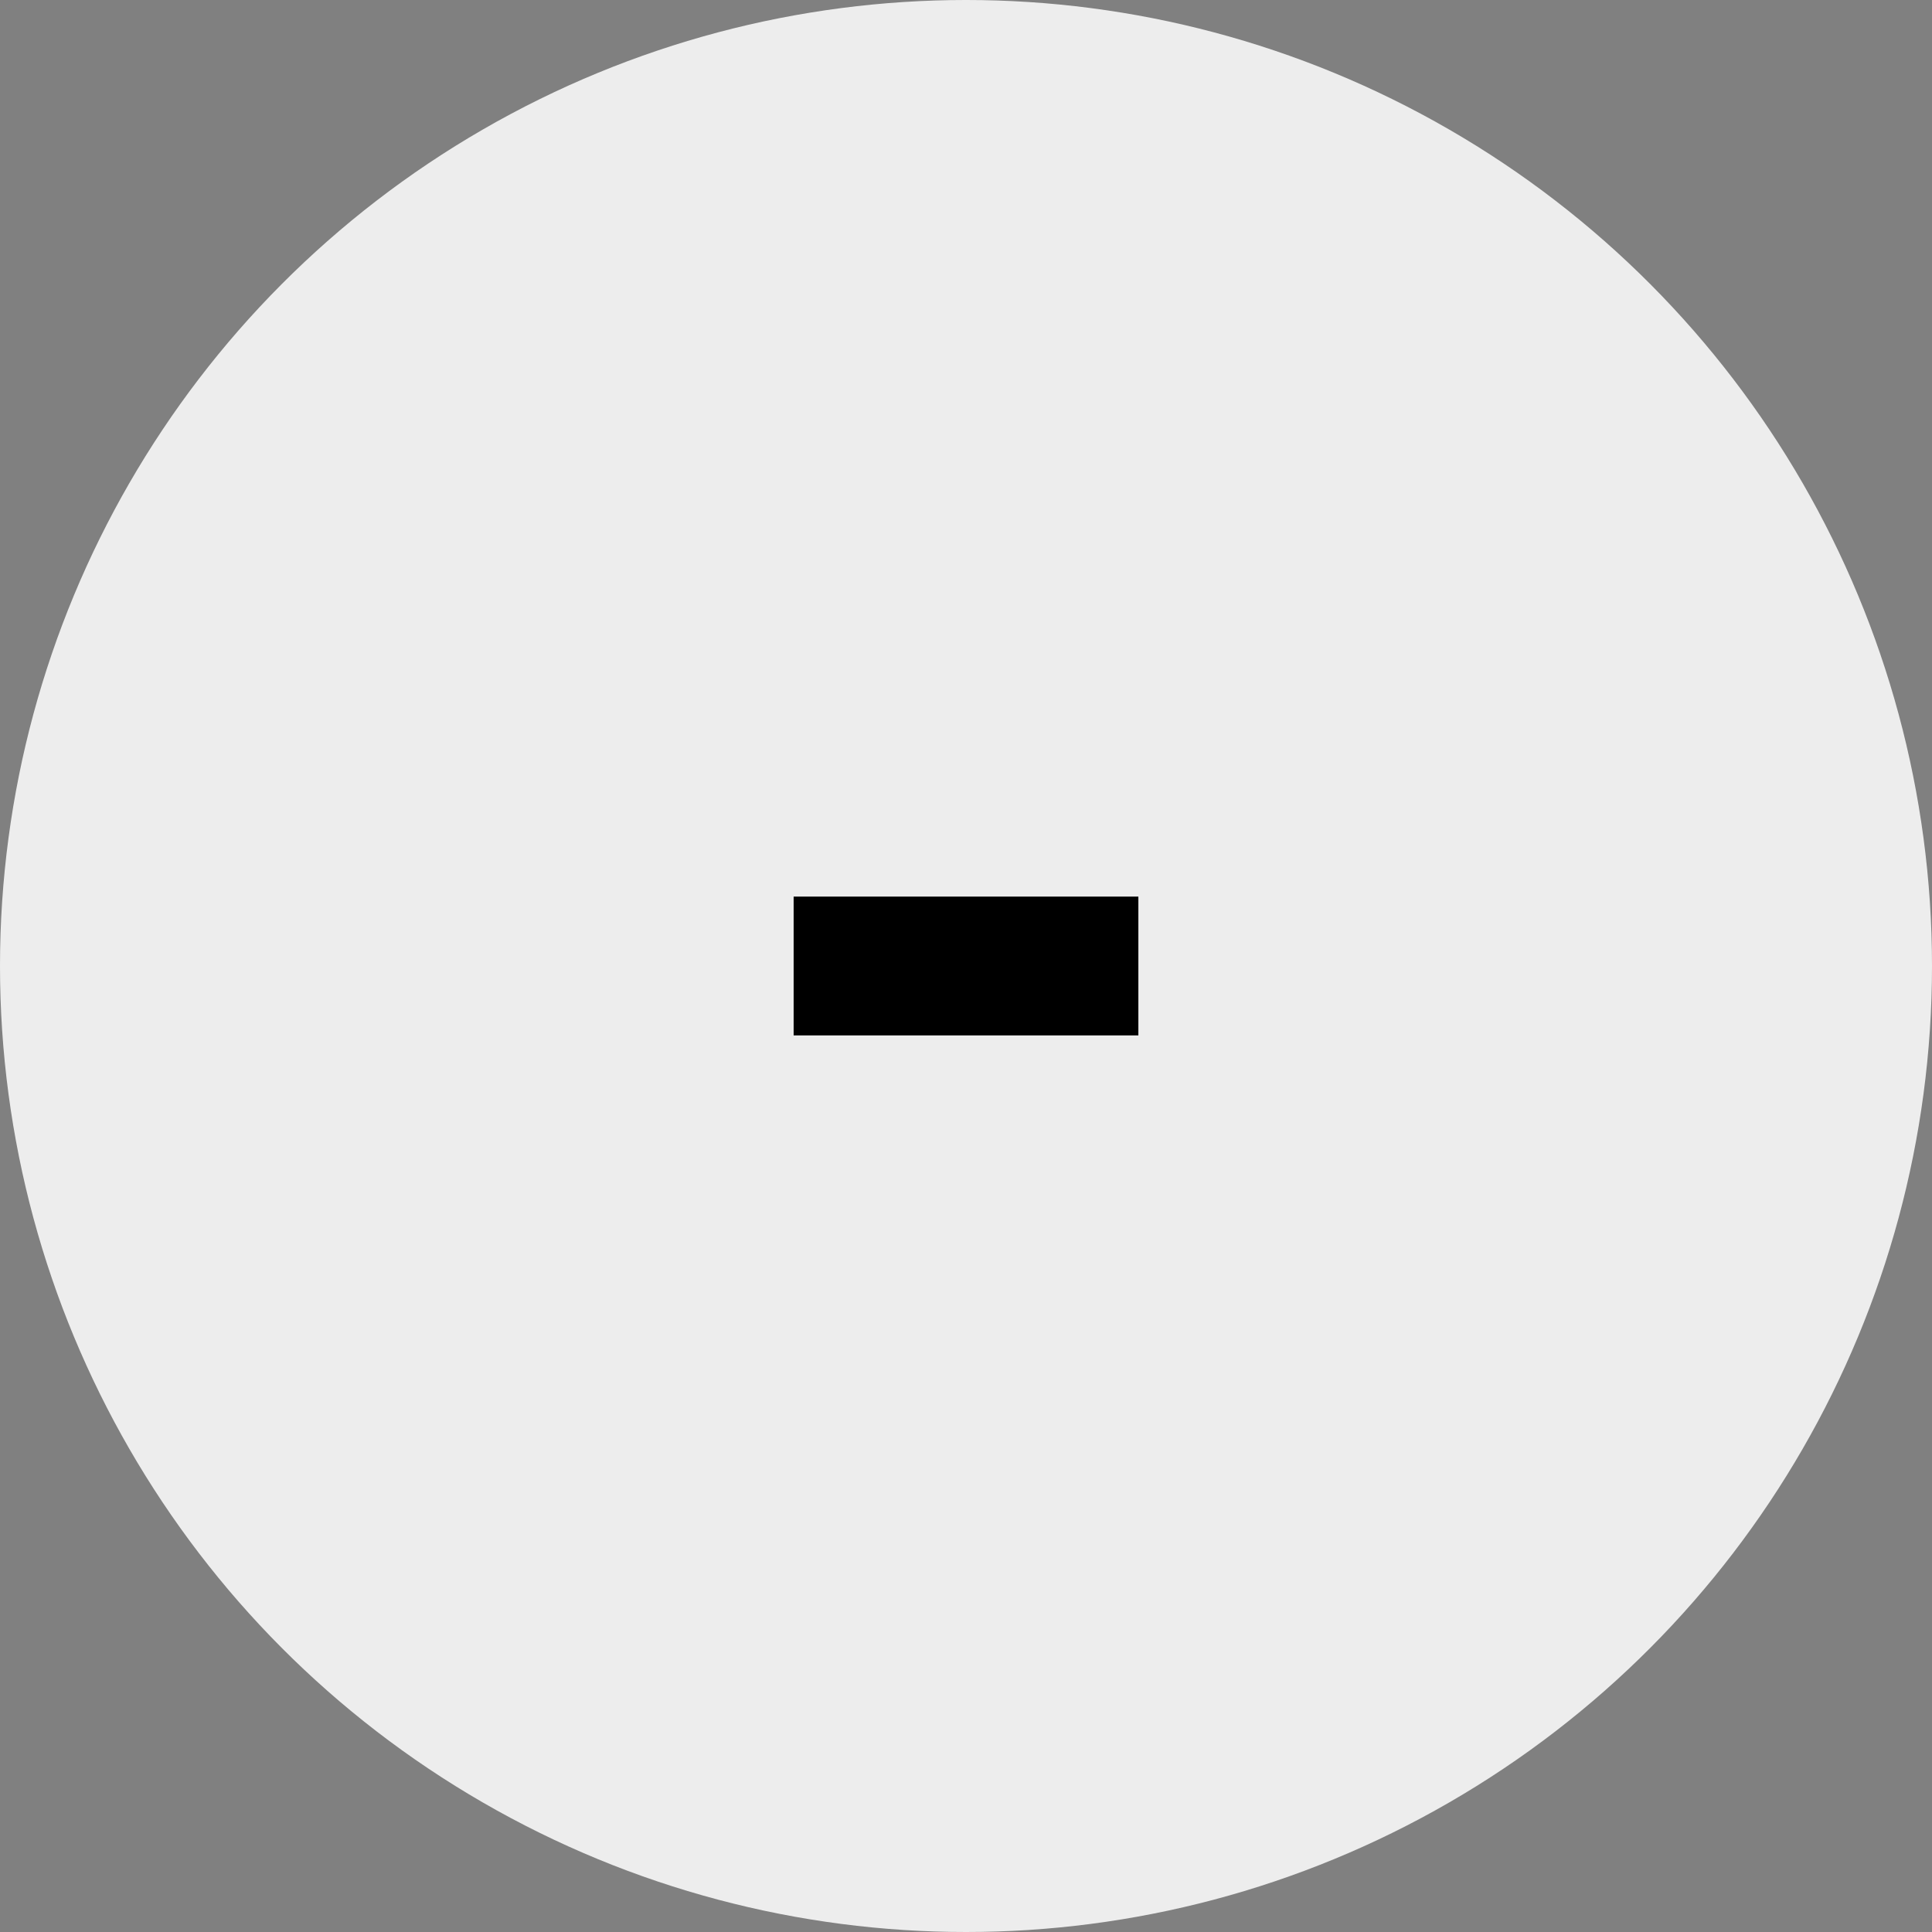 <svg id="Group_4876" data-name="Group 4876" xmlns="http://www.w3.org/2000/svg" width="39.5" height="39.5" viewBox="0 0 39.5 39.5">
  <rect x="0" y="0" width="39.5" height="39.5" fill="#808080" stroke="none"/>
  <ellipse id="Ellipse_72" data-name="Ellipse 72" cx="19.75" cy="19.75" rx="19.75" ry="19.75" fill="#ededed"/>
  <path id="Path_5944" data-name="Path 5944" d="M1.127-5.672H8.175V-8.51H1.127Z" transform="translate(15.099 26.841)"/>
</svg>
